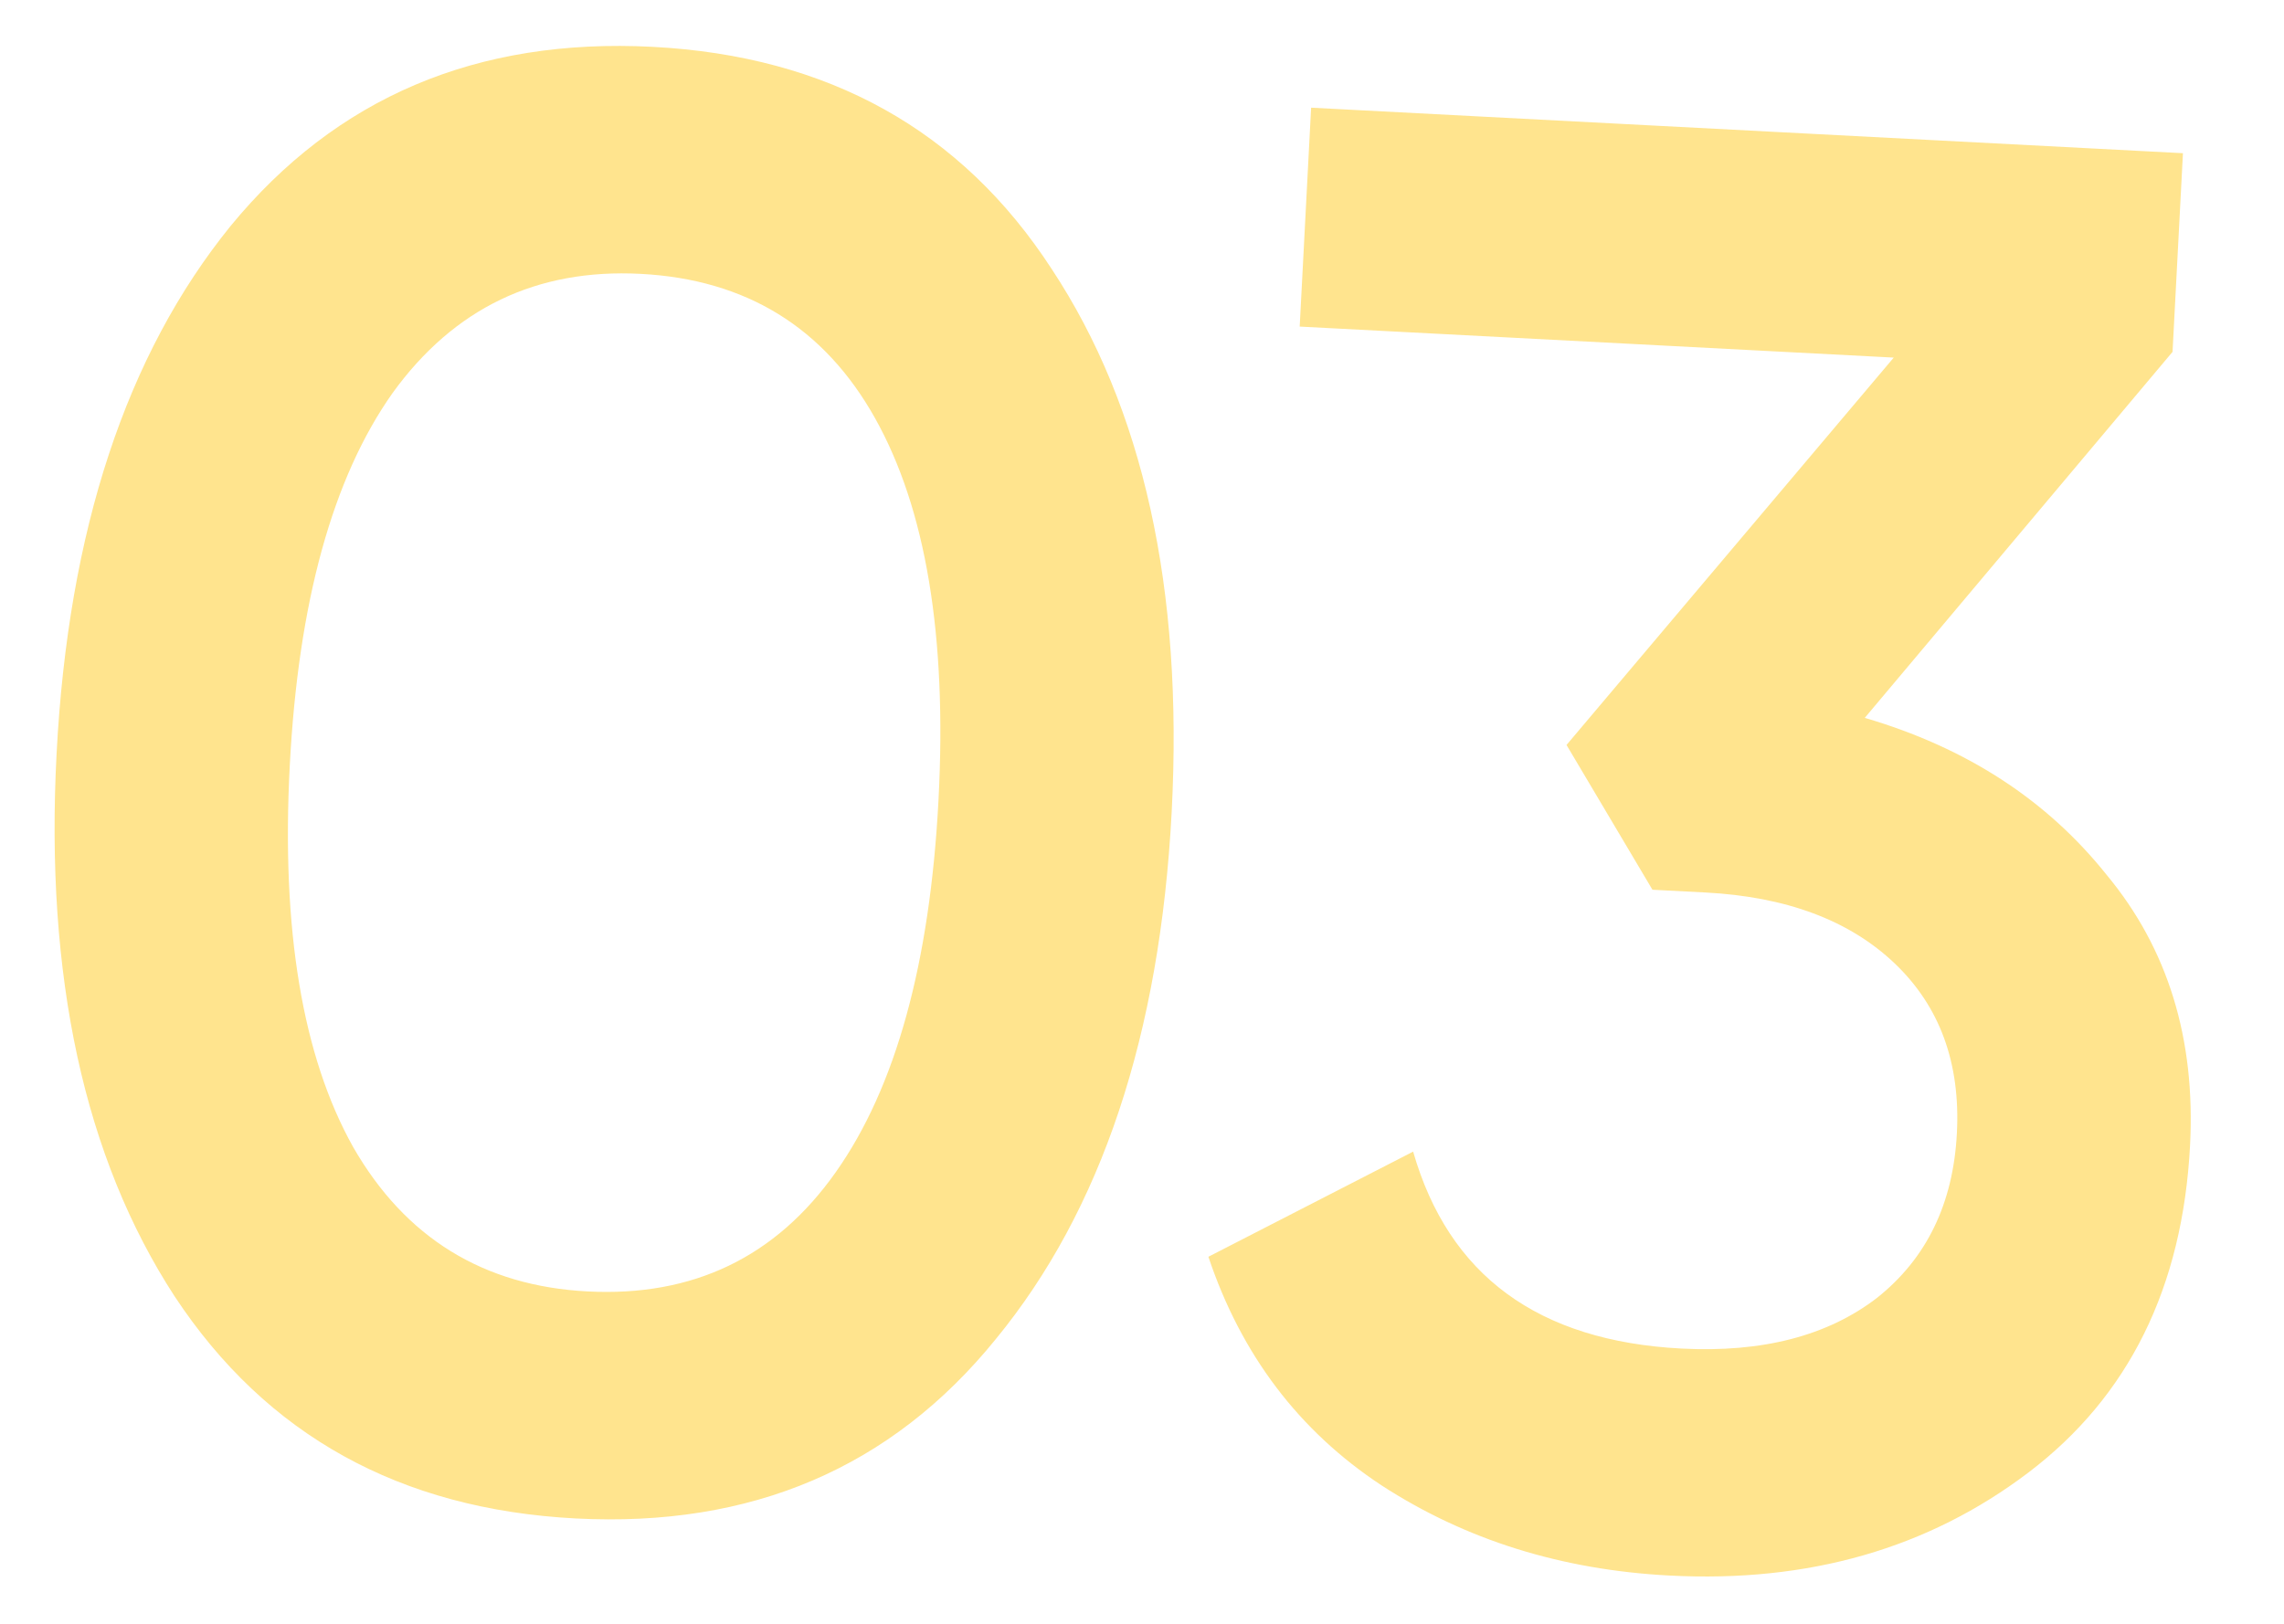 <?xml version="1.0" encoding="UTF-8"?> <svg xmlns="http://www.w3.org/2000/svg" width="45" height="32" viewBox="0 0 45 32" fill="none"> <path d="M19.618 26.391C17.563 28.927 14.804 30.105 11.342 29.924C7.881 29.743 5.246 28.284 3.44 25.546C1.66 22.809 0.885 19.244 1.115 14.85C1.344 10.456 2.487 6.991 4.542 4.455C6.623 1.92 9.395 0.743 12.857 0.923C16.319 1.104 18.94 2.563 20.72 5.3C22.526 8.037 23.314 11.603 23.085 15.997C22.855 20.392 21.7 23.856 19.618 26.391ZM11.576 25.45C13.653 25.558 15.283 24.776 16.465 23.102C17.648 21.428 18.323 18.98 18.491 15.758C18.659 12.535 18.243 10.03 17.241 8.242C16.24 6.454 14.701 5.506 12.623 5.397C10.573 5.29 8.943 6.073 7.734 7.746C6.552 9.419 5.877 11.868 5.709 15.09C5.54 18.312 5.957 20.817 6.958 22.605C7.986 24.395 9.526 25.343 11.576 25.45ZM36.74 14.147C38.739 14.732 40.327 15.763 41.505 17.24C42.711 18.692 43.259 20.469 43.149 22.573C43.003 25.369 41.943 27.517 39.968 29.016C37.994 30.515 35.636 31.193 32.893 31.049C30.762 30.938 28.871 30.345 27.218 29.271C25.592 28.198 24.455 26.697 23.808 24.767L27.842 22.695C28.542 25.134 30.304 26.428 33.127 26.576C34.724 26.659 36.01 26.326 36.984 25.575C37.959 24.799 38.483 23.718 38.555 22.333C38.627 20.948 38.218 19.832 37.328 18.984C36.438 18.137 35.194 17.671 33.596 17.588L32.557 17.534L30.864 14.681L37.311 7.047L25.607 6.436L25.832 2.122L43.009 3.019L42.804 6.934L36.74 14.147Z" fill="#FFE48E"></path> </svg> 